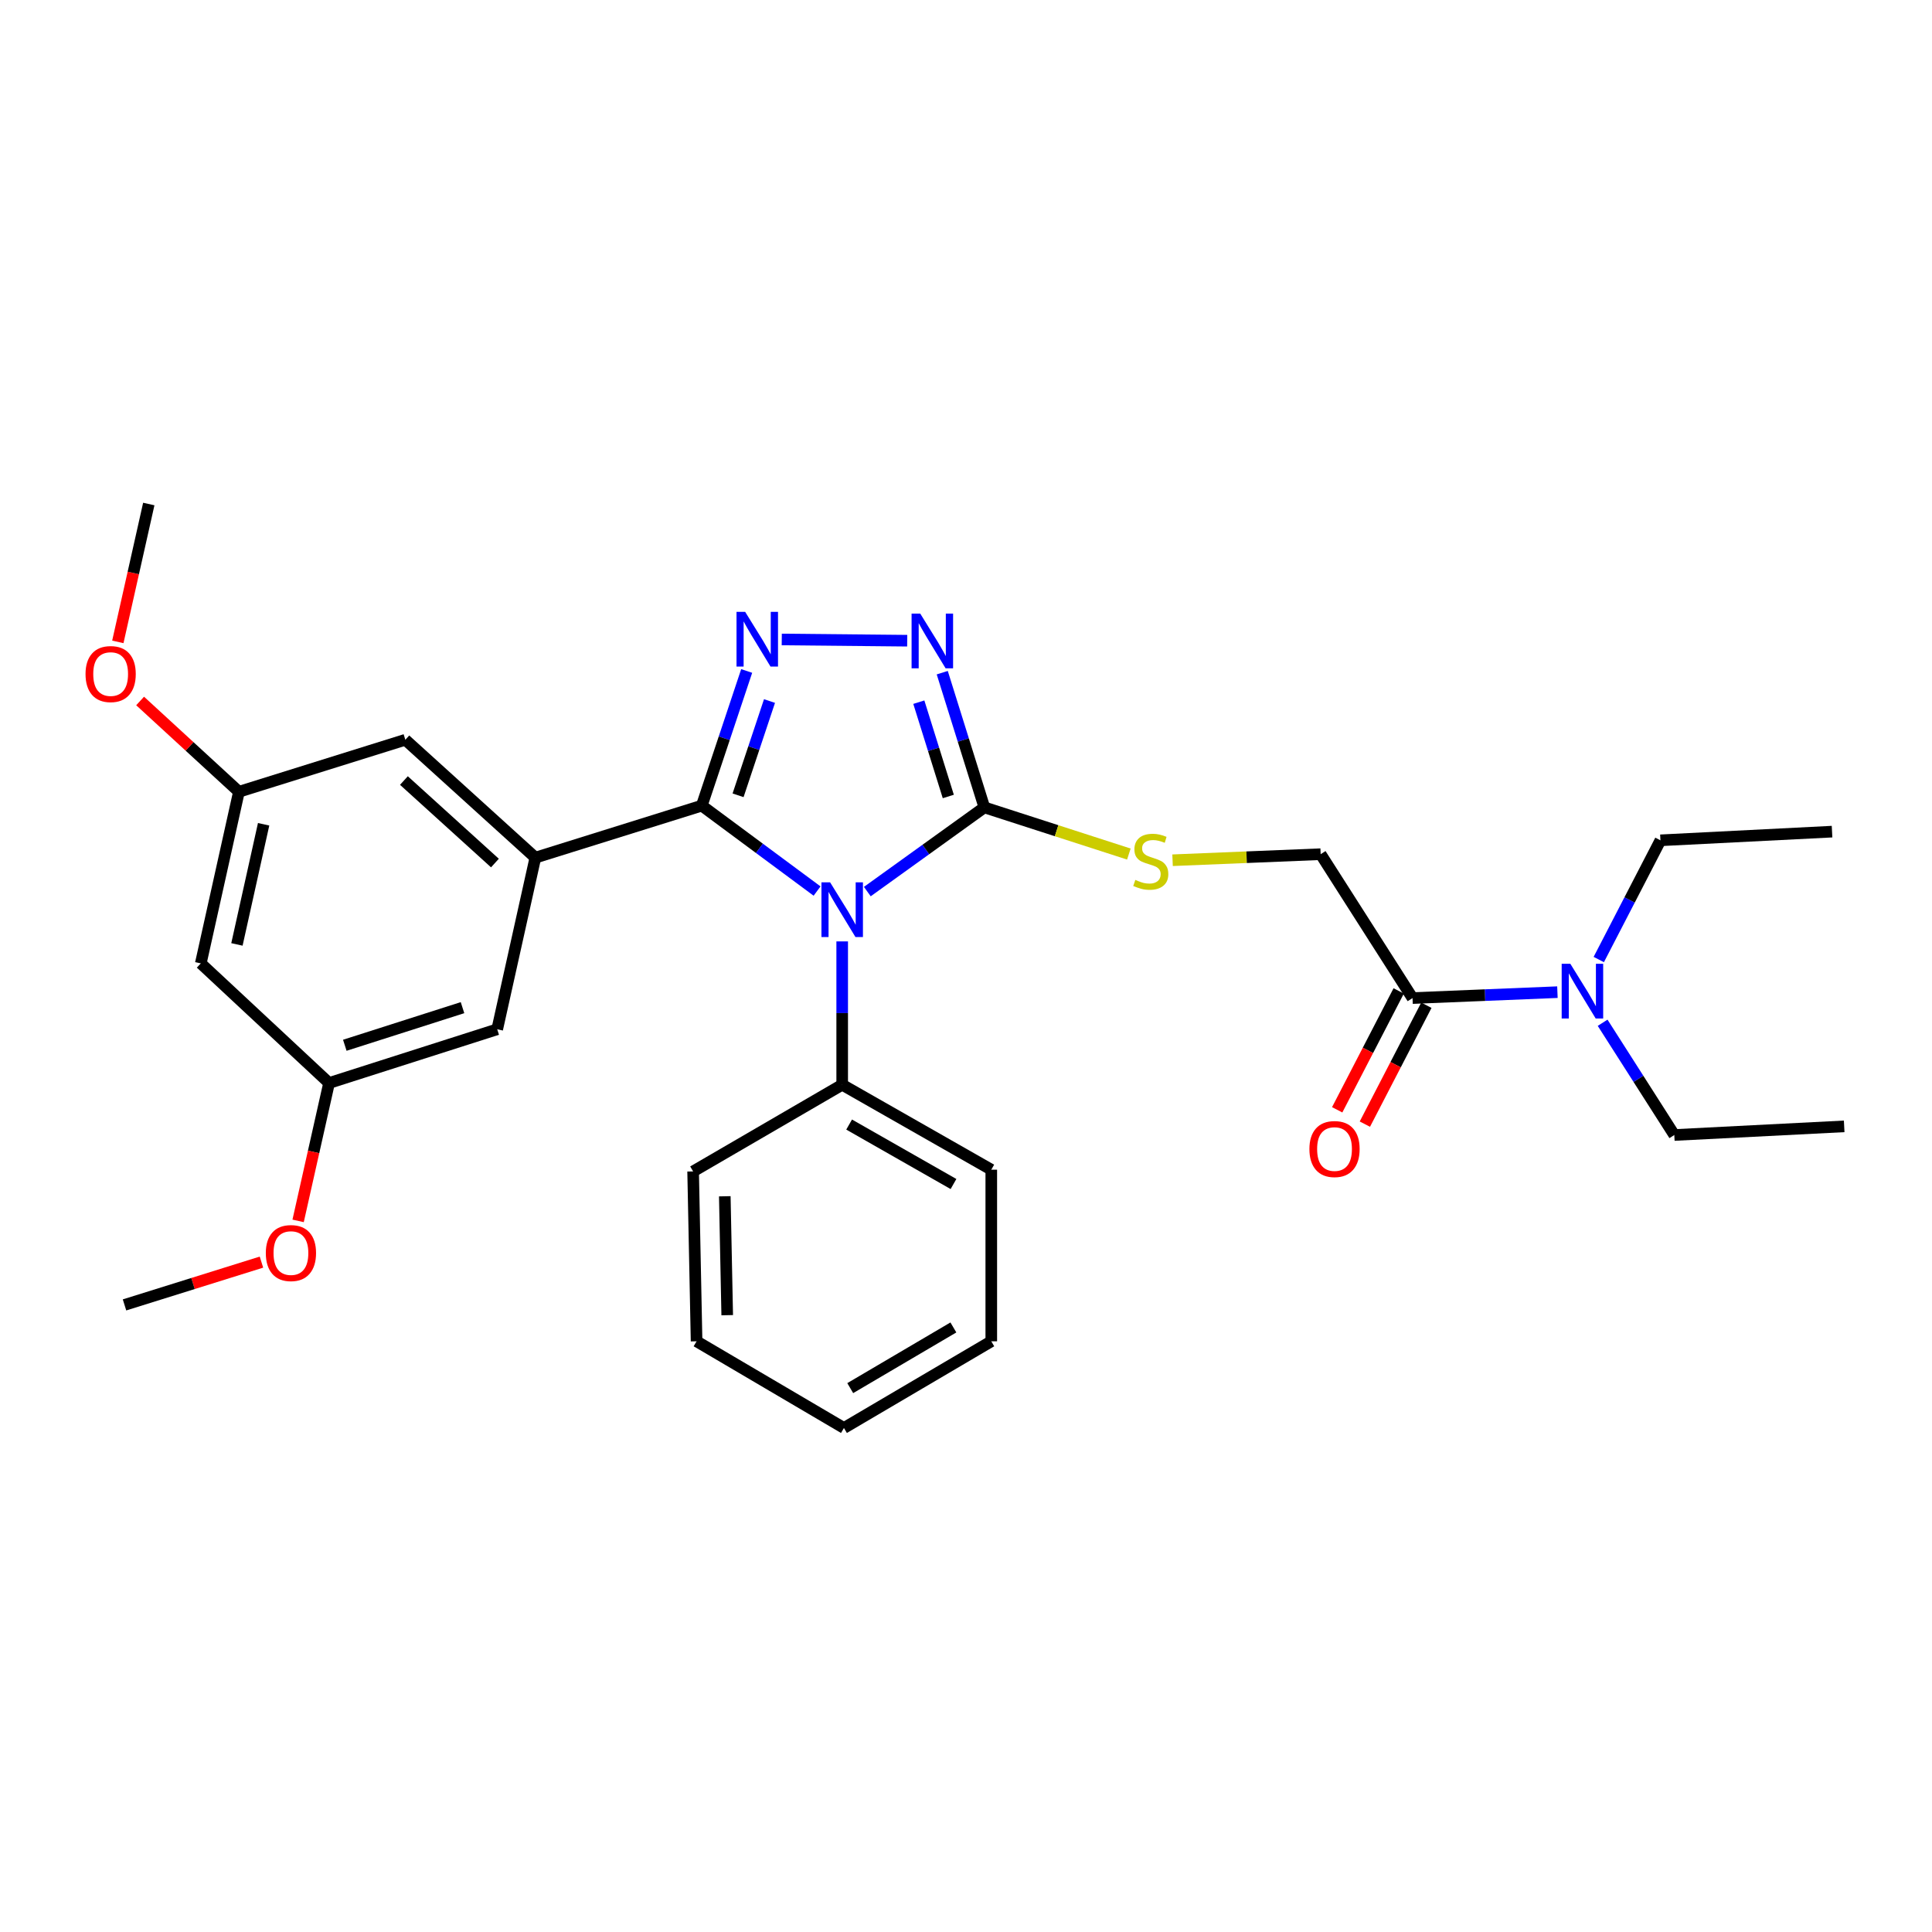 <?xml version='1.0' encoding='iso-8859-1'?>
<svg version='1.1' baseProfile='full'
              xmlns='http://www.w3.org/2000/svg'
                      xmlns:rdkit='http://www.rdkit.org/xml'
                      xmlns:xlink='http://www.w3.org/1999/xlink'
                  xml:space='preserve'
width='1000px' height='1000px' viewBox='0 0 1000 1000'>
<!-- END OF HEADER -->
<rect style='opacity:1.0;fill:#FFFFFF;stroke:none' width='1000' height='1000' x='0' y='0'> </rect>
<path class='bond-0' d='M 469.569,331.628 L 404.637,330.986' style='fill:none;fill-rule:evenodd;stroke:#0000FF;stroke-width:6px;stroke-linecap:butt;stroke-linejoin:miter;stroke-opacity:1' />
<path class='bond-1' d='M 487.706,348.173 L 498.604,383.038' style='fill:none;fill-rule:evenodd;stroke:#0000FF;stroke-width:6px;stroke-linecap:butt;stroke-linejoin:miter;stroke-opacity:1' />
<path class='bond-1' d='M 498.604,383.038 L 509.501,417.903' style='fill:none;fill-rule:evenodd;stroke:#000000;stroke-width:6px;stroke-linecap:butt;stroke-linejoin:miter;stroke-opacity:1' />
<path class='bond-1' d='M 475.581,363.444 L 483.209,387.85' style='fill:none;fill-rule:evenodd;stroke:#0000FF;stroke-width:6px;stroke-linecap:butt;stroke-linejoin:miter;stroke-opacity:1' />
<path class='bond-1' d='M 483.209,387.85 L 490.837,412.256' style='fill:none;fill-rule:evenodd;stroke:#000000;stroke-width:6px;stroke-linecap:butt;stroke-linejoin:miter;stroke-opacity:1' />
<path class='bond-2' d='M 386.479,347.29 L 374.858,382.144' style='fill:none;fill-rule:evenodd;stroke:#0000FF;stroke-width:6px;stroke-linecap:butt;stroke-linejoin:miter;stroke-opacity:1' />
<path class='bond-2' d='M 374.858,382.144 L 363.238,416.998' style='fill:none;fill-rule:evenodd;stroke:#000000;stroke-width:6px;stroke-linecap:butt;stroke-linejoin:miter;stroke-opacity:1' />
<path class='bond-2' d='M 398.294,362.848 L 390.159,387.246' style='fill:none;fill-rule:evenodd;stroke:#0000FF;stroke-width:6px;stroke-linecap:butt;stroke-linejoin:miter;stroke-opacity:1' />
<path class='bond-2' d='M 390.159,387.246 L 382.025,411.644' style='fill:none;fill-rule:evenodd;stroke:#000000;stroke-width:6px;stroke-linecap:butt;stroke-linejoin:miter;stroke-opacity:1' />
<path class='bond-3' d='M 363.238,416.998 L 277.1,443.916' style='fill:none;fill-rule:evenodd;stroke:#000000;stroke-width:6px;stroke-linecap:butt;stroke-linejoin:miter;stroke-opacity:1' />
<path class='bond-4' d='M 363.238,416.998 L 393.077,439.104' style='fill:none;fill-rule:evenodd;stroke:#000000;stroke-width:6px;stroke-linecap:butt;stroke-linejoin:miter;stroke-opacity:1' />
<path class='bond-4' d='M 393.077,439.104 L 422.916,461.21' style='fill:none;fill-rule:evenodd;stroke:#0000FF;stroke-width:6px;stroke-linecap:butt;stroke-linejoin:miter;stroke-opacity:1' />
<path class='bond-5' d='M 448.923,461.485 L 479.212,439.694' style='fill:none;fill-rule:evenodd;stroke:#0000FF;stroke-width:6px;stroke-linecap:butt;stroke-linejoin:miter;stroke-opacity:1' />
<path class='bond-5' d='M 479.212,439.694 L 509.501,417.903' style='fill:none;fill-rule:evenodd;stroke:#000000;stroke-width:6px;stroke-linecap:butt;stroke-linejoin:miter;stroke-opacity:1' />
<path class='bond-6' d='M 435.917,487.268 L 435.917,524.364' style='fill:none;fill-rule:evenodd;stroke:#0000FF;stroke-width:6px;stroke-linecap:butt;stroke-linejoin:miter;stroke-opacity:1' />
<path class='bond-6' d='M 435.917,524.364 L 435.917,561.46' style='fill:none;fill-rule:evenodd;stroke:#000000;stroke-width:6px;stroke-linecap:butt;stroke-linejoin:miter;stroke-opacity:1' />
<path class='bond-7' d='M 509.501,417.903 L 546.899,429.979' style='fill:none;fill-rule:evenodd;stroke:#000000;stroke-width:6px;stroke-linecap:butt;stroke-linejoin:miter;stroke-opacity:1' />
<path class='bond-7' d='M 546.899,429.979 L 584.296,442.054' style='fill:none;fill-rule:evenodd;stroke:#CCCC00;stroke-width:6px;stroke-linecap:butt;stroke-linejoin:miter;stroke-opacity:1' />
<path class='bond-8' d='M 806.121,513.539 L 768.622,515.072' style='fill:none;fill-rule:evenodd;stroke:#0000FF;stroke-width:6px;stroke-linecap:butt;stroke-linejoin:miter;stroke-opacity:1' />
<path class='bond-8' d='M 768.622,515.072 L 731.123,516.604' style='fill:none;fill-rule:evenodd;stroke:#000000;stroke-width:6px;stroke-linecap:butt;stroke-linejoin:miter;stroke-opacity:1' />
<path class='bond-9' d='M 827.522,496.654 L 843.48,465.8' style='fill:none;fill-rule:evenodd;stroke:#0000FF;stroke-width:6px;stroke-linecap:butt;stroke-linejoin:miter;stroke-opacity:1' />
<path class='bond-9' d='M 843.48,465.8 L 859.438,434.946' style='fill:none;fill-rule:evenodd;stroke:#000000;stroke-width:6px;stroke-linecap:butt;stroke-linejoin:miter;stroke-opacity:1' />
<path class='bond-10' d='M 829.514,529.38 L 848.065,558.431' style='fill:none;fill-rule:evenodd;stroke:#0000FF;stroke-width:6px;stroke-linecap:butt;stroke-linejoin:miter;stroke-opacity:1' />
<path class='bond-10' d='M 848.065,558.431 L 866.615,587.482' style='fill:none;fill-rule:evenodd;stroke:#000000;stroke-width:6px;stroke-linecap:butt;stroke-linejoin:miter;stroke-opacity:1' />
<path class='bond-11' d='M 606.919,445.256 L 645.244,443.69' style='fill:none;fill-rule:evenodd;stroke:#CCCC00;stroke-width:6px;stroke-linecap:butt;stroke-linejoin:miter;stroke-opacity:1' />
<path class='bond-11' d='M 645.244,443.69 L 683.569,442.124' style='fill:none;fill-rule:evenodd;stroke:#000000;stroke-width:6px;stroke-linecap:butt;stroke-linejoin:miter;stroke-opacity:1' />
<path class='bond-12' d='M 731.123,516.604 L 683.569,442.124' style='fill:none;fill-rule:evenodd;stroke:#000000;stroke-width:6px;stroke-linecap:butt;stroke-linejoin:miter;stroke-opacity:1' />
<path class='bond-13' d='M 723.96,512.899 L 708.044,543.668' style='fill:none;fill-rule:evenodd;stroke:#000000;stroke-width:6px;stroke-linecap:butt;stroke-linejoin:miter;stroke-opacity:1' />
<path class='bond-13' d='M 708.044,543.668 L 692.127,574.437' style='fill:none;fill-rule:evenodd;stroke:#FF0000;stroke-width:6px;stroke-linecap:butt;stroke-linejoin:miter;stroke-opacity:1' />
<path class='bond-13' d='M 738.286,520.309 L 722.37,551.078' style='fill:none;fill-rule:evenodd;stroke:#000000;stroke-width:6px;stroke-linecap:butt;stroke-linejoin:miter;stroke-opacity:1' />
<path class='bond-13' d='M 722.37,551.078 L 706.453,581.848' style='fill:none;fill-rule:evenodd;stroke:#FF0000;stroke-width:6px;stroke-linecap:butt;stroke-linejoin:miter;stroke-opacity:1' />
<path class='bond-14' d='M 435.917,561.46 L 513.086,605.43' style='fill:none;fill-rule:evenodd;stroke:#000000;stroke-width:6px;stroke-linecap:butt;stroke-linejoin:miter;stroke-opacity:1' />
<path class='bond-14' d='M 439.508,582.07 L 493.525,612.848' style='fill:none;fill-rule:evenodd;stroke:#000000;stroke-width:6px;stroke-linecap:butt;stroke-linejoin:miter;stroke-opacity:1' />
<path class='bond-15' d='M 435.917,561.46 L 358.758,606.326' style='fill:none;fill-rule:evenodd;stroke:#000000;stroke-width:6px;stroke-linecap:butt;stroke-linejoin:miter;stroke-opacity:1' />
<path class='bond-16' d='M 513.086,605.43 L 513.086,694.256' style='fill:none;fill-rule:evenodd;stroke:#000000;stroke-width:6px;stroke-linecap:butt;stroke-linejoin:miter;stroke-opacity:1' />
<path class='bond-17' d='M 123.669,409.821 L 103.928,498.656' style='fill:none;fill-rule:evenodd;stroke:#000000;stroke-width:6px;stroke-linecap:butt;stroke-linejoin:miter;stroke-opacity:1' />
<path class='bond-17' d='M 136.452,426.645 L 122.634,488.829' style='fill:none;fill-rule:evenodd;stroke:#000000;stroke-width:6px;stroke-linecap:butt;stroke-linejoin:miter;stroke-opacity:1' />
<path class='bond-18' d='M 123.669,409.821 L 209.806,382.903' style='fill:none;fill-rule:evenodd;stroke:#000000;stroke-width:6px;stroke-linecap:butt;stroke-linejoin:miter;stroke-opacity:1' />
<path class='bond-19' d='M 123.669,409.821 L 98.097,386.323' style='fill:none;fill-rule:evenodd;stroke:#000000;stroke-width:6px;stroke-linecap:butt;stroke-linejoin:miter;stroke-opacity:1' />
<path class='bond-19' d='M 98.097,386.323 L 72.525,362.826' style='fill:none;fill-rule:evenodd;stroke:#FF0000;stroke-width:6px;stroke-linecap:butt;stroke-linejoin:miter;stroke-opacity:1' />
<path class='bond-20' d='M 103.928,498.656 L 170.326,560.564' style='fill:none;fill-rule:evenodd;stroke:#000000;stroke-width:6px;stroke-linecap:butt;stroke-linejoin:miter;stroke-opacity:1' />
<path class='bond-21' d='M 170.326,560.564 L 257.36,532.751' style='fill:none;fill-rule:evenodd;stroke:#000000;stroke-width:6px;stroke-linecap:butt;stroke-linejoin:miter;stroke-opacity:1' />
<path class='bond-21' d='M 178.471,541.029 L 239.395,521.559' style='fill:none;fill-rule:evenodd;stroke:#000000;stroke-width:6px;stroke-linecap:butt;stroke-linejoin:miter;stroke-opacity:1' />
<path class='bond-22' d='M 170.326,560.564 L 162.316,596.247' style='fill:none;fill-rule:evenodd;stroke:#000000;stroke-width:6px;stroke-linecap:butt;stroke-linejoin:miter;stroke-opacity:1' />
<path class='bond-22' d='M 162.316,596.247 L 154.306,631.93' style='fill:none;fill-rule:evenodd;stroke:#FF0000;stroke-width:6px;stroke-linecap:butt;stroke-linejoin:miter;stroke-opacity:1' />
<path class='bond-23' d='M 257.36,532.751 L 277.1,443.916' style='fill:none;fill-rule:evenodd;stroke:#000000;stroke-width:6px;stroke-linecap:butt;stroke-linejoin:miter;stroke-opacity:1' />
<path class='bond-24' d='M 277.1,443.916 L 209.806,382.903' style='fill:none;fill-rule:evenodd;stroke:#000000;stroke-width:6px;stroke-linecap:butt;stroke-linejoin:miter;stroke-opacity:1' />
<path class='bond-24' d='M 256.173,446.713 L 209.067,404.004' style='fill:none;fill-rule:evenodd;stroke:#000000;stroke-width:6px;stroke-linecap:butt;stroke-linejoin:miter;stroke-opacity:1' />
<path class='bond-25' d='M 60.991,332.235 L 69.001,296.557' style='fill:none;fill-rule:evenodd;stroke:#FF0000;stroke-width:6px;stroke-linecap:butt;stroke-linejoin:miter;stroke-opacity:1' />
<path class='bond-25' d='M 69.001,296.557 L 77.011,260.878' style='fill:none;fill-rule:evenodd;stroke:#000000;stroke-width:6px;stroke-linecap:butt;stroke-linejoin:miter;stroke-opacity:1' />
<path class='bond-26' d='M 135.33,653.271 L 99.889,664.346' style='fill:none;fill-rule:evenodd;stroke:#FF0000;stroke-width:6px;stroke-linecap:butt;stroke-linejoin:miter;stroke-opacity:1' />
<path class='bond-26' d='M 99.889,664.346 L 64.448,675.421' style='fill:none;fill-rule:evenodd;stroke:#000000;stroke-width:6px;stroke-linecap:butt;stroke-linejoin:miter;stroke-opacity:1' />
<path class='bond-27' d='M 358.758,606.326 L 360.55,694.256' style='fill:none;fill-rule:evenodd;stroke:#000000;stroke-width:6px;stroke-linecap:butt;stroke-linejoin:miter;stroke-opacity:1' />
<path class='bond-27' d='M 375.152,619.187 L 376.407,680.738' style='fill:none;fill-rule:evenodd;stroke:#000000;stroke-width:6px;stroke-linecap:butt;stroke-linejoin:miter;stroke-opacity:1' />
<path class='bond-28' d='M 360.55,694.256 L 436.822,739.122' style='fill:none;fill-rule:evenodd;stroke:#000000;stroke-width:6px;stroke-linecap:butt;stroke-linejoin:miter;stroke-opacity:1' />
<path class='bond-29' d='M 513.086,694.256 L 436.822,739.122' style='fill:none;fill-rule:evenodd;stroke:#000000;stroke-width:6px;stroke-linecap:butt;stroke-linejoin:miter;stroke-opacity:1' />
<path class='bond-29' d='M 493.468,687.084 L 440.083,718.49' style='fill:none;fill-rule:evenodd;stroke:#000000;stroke-width:6px;stroke-linecap:butt;stroke-linejoin:miter;stroke-opacity:1' />
<path class='bond-30' d='M 859.438,434.946 L 948.264,430.457' style='fill:none;fill-rule:evenodd;stroke:#000000;stroke-width:6px;stroke-linecap:butt;stroke-linejoin:miter;stroke-opacity:1' />
<path class='bond-31' d='M 866.615,587.482 L 954.545,583.002' style='fill:none;fill-rule:evenodd;stroke:#000000;stroke-width:6px;stroke-linecap:butt;stroke-linejoin:miter;stroke-opacity:1' />
<path  class='atom-0' d='M 476.315 317.597
L 485.595 332.597
Q 486.515 334.077, 487.995 336.757
Q 489.475 339.437, 489.555 339.597
L 489.555 317.597
L 493.315 317.597
L 493.315 345.917
L 489.435 345.917
L 479.475 329.517
Q 478.315 327.597, 477.075 325.397
Q 475.875 323.197, 475.515 322.517
L 475.515 345.917
L 471.835 345.917
L 471.835 317.597
L 476.315 317.597
' fill='#0000FF'/>
<path  class='atom-1' d='M 385.697 316.7
L 394.977 331.7
Q 395.897 333.18, 397.377 335.86
Q 398.857 338.54, 398.937 338.7
L 398.937 316.7
L 402.697 316.7
L 402.697 345.02
L 398.817 345.02
L 388.857 328.62
Q 387.697 326.7, 386.457 324.5
Q 385.257 322.3, 384.897 321.62
L 384.897 345.02
L 381.217 345.02
L 381.217 316.7
L 385.697 316.7
' fill='#0000FF'/>
<path  class='atom-3' d='M 429.657 456.682
L 438.937 471.682
Q 439.857 473.162, 441.337 475.842
Q 442.817 478.522, 442.897 478.682
L 442.897 456.682
L 446.657 456.682
L 446.657 485.002
L 442.777 485.002
L 432.817 468.602
Q 431.657 466.682, 430.417 464.482
Q 429.217 462.282, 428.857 461.602
L 428.857 485.002
L 425.177 485.002
L 425.177 456.682
L 429.657 456.682
' fill='#0000FF'/>
<path  class='atom-5' d='M 812.802 498.851
L 822.082 513.851
Q 823.002 515.331, 824.482 518.011
Q 825.962 520.691, 826.042 520.851
L 826.042 498.851
L 829.802 498.851
L 829.802 527.171
L 825.922 527.171
L 815.962 510.771
Q 814.802 508.851, 813.562 506.651
Q 812.362 504.451, 812.002 503.771
L 812.002 527.171
L 808.322 527.171
L 808.322 498.851
L 812.802 498.851
' fill='#0000FF'/>
<path  class='atom-6' d='M 587.639 455.437
Q 587.959 455.557, 589.279 456.117
Q 590.599 456.677, 592.039 457.037
Q 593.519 457.357, 594.959 457.357
Q 597.639 457.357, 599.199 456.077
Q 600.759 454.757, 600.759 452.477
Q 600.759 450.917, 599.959 449.957
Q 599.199 448.997, 597.999 448.477
Q 596.799 447.957, 594.799 447.357
Q 592.279 446.597, 590.759 445.877
Q 589.279 445.157, 588.199 443.637
Q 587.159 442.117, 587.159 439.557
Q 587.159 435.997, 589.559 433.797
Q 591.999 431.597, 596.799 431.597
Q 600.079 431.597, 603.799 433.157
L 602.879 436.237
Q 599.479 434.837, 596.919 434.837
Q 594.159 434.837, 592.639 435.997
Q 591.119 437.117, 591.159 439.077
Q 591.159 440.597, 591.919 441.517
Q 592.719 442.437, 593.839 442.957
Q 594.999 443.477, 596.919 444.077
Q 599.479 444.877, 600.999 445.677
Q 602.519 446.477, 603.599 448.117
Q 604.719 449.717, 604.719 452.477
Q 604.719 456.397, 602.079 458.517
Q 599.479 460.597, 595.119 460.597
Q 592.599 460.597, 590.679 460.037
Q 588.799 459.517, 586.559 458.597
L 587.639 455.437
' fill='#CCCC00'/>
<path  class='atom-17' d='M 44.271 348.888
Q 44.271 342.088, 47.631 338.288
Q 50.991 334.488, 57.271 334.488
Q 63.551 334.488, 66.911 338.288
Q 70.271 342.088, 70.271 348.888
Q 70.271 355.768, 66.871 359.688
Q 63.471 363.568, 57.271 363.568
Q 51.031 363.568, 47.631 359.688
Q 44.271 355.808, 44.271 348.888
M 57.271 360.368
Q 61.591 360.368, 63.911 357.488
Q 66.271 354.568, 66.271 348.888
Q 66.271 343.328, 63.911 340.528
Q 61.591 337.688, 57.271 337.688
Q 52.951 337.688, 50.591 340.488
Q 48.271 343.288, 48.271 348.888
Q 48.271 354.608, 50.591 357.488
Q 52.951 360.368, 57.271 360.368
' fill='#FF0000'/>
<path  class='atom-19' d='M 137.586 648.583
Q 137.586 641.783, 140.946 637.983
Q 144.306 634.183, 150.586 634.183
Q 156.866 634.183, 160.226 637.983
Q 163.586 641.783, 163.586 648.583
Q 163.586 655.463, 160.186 659.383
Q 156.786 663.263, 150.586 663.263
Q 144.346 663.263, 140.946 659.383
Q 137.586 655.503, 137.586 648.583
M 150.586 660.063
Q 154.906 660.063, 157.226 657.183
Q 159.586 654.263, 159.586 648.583
Q 159.586 643.023, 157.226 640.223
Q 154.906 637.383, 150.586 637.383
Q 146.266 637.383, 143.906 640.183
Q 141.586 642.983, 141.586 648.583
Q 141.586 654.303, 143.906 657.183
Q 146.266 660.063, 150.586 660.063
' fill='#FF0000'/>
<path  class='atom-25' d='M 677.747 594.739
Q 677.747 587.939, 681.107 584.139
Q 684.467 580.339, 690.747 580.339
Q 697.027 580.339, 700.387 584.139
Q 703.747 587.939, 703.747 594.739
Q 703.747 601.619, 700.347 605.539
Q 696.947 609.419, 690.747 609.419
Q 684.507 609.419, 681.107 605.539
Q 677.747 601.659, 677.747 594.739
M 690.747 606.219
Q 695.067 606.219, 697.387 603.339
Q 699.747 600.419, 699.747 594.739
Q 699.747 589.179, 697.387 586.379
Q 695.067 583.539, 690.747 583.539
Q 686.427 583.539, 684.067 586.339
Q 681.747 589.139, 681.747 594.739
Q 681.747 600.459, 684.067 603.339
Q 686.427 606.219, 690.747 606.219
' fill='#FF0000'/>
</svg>
